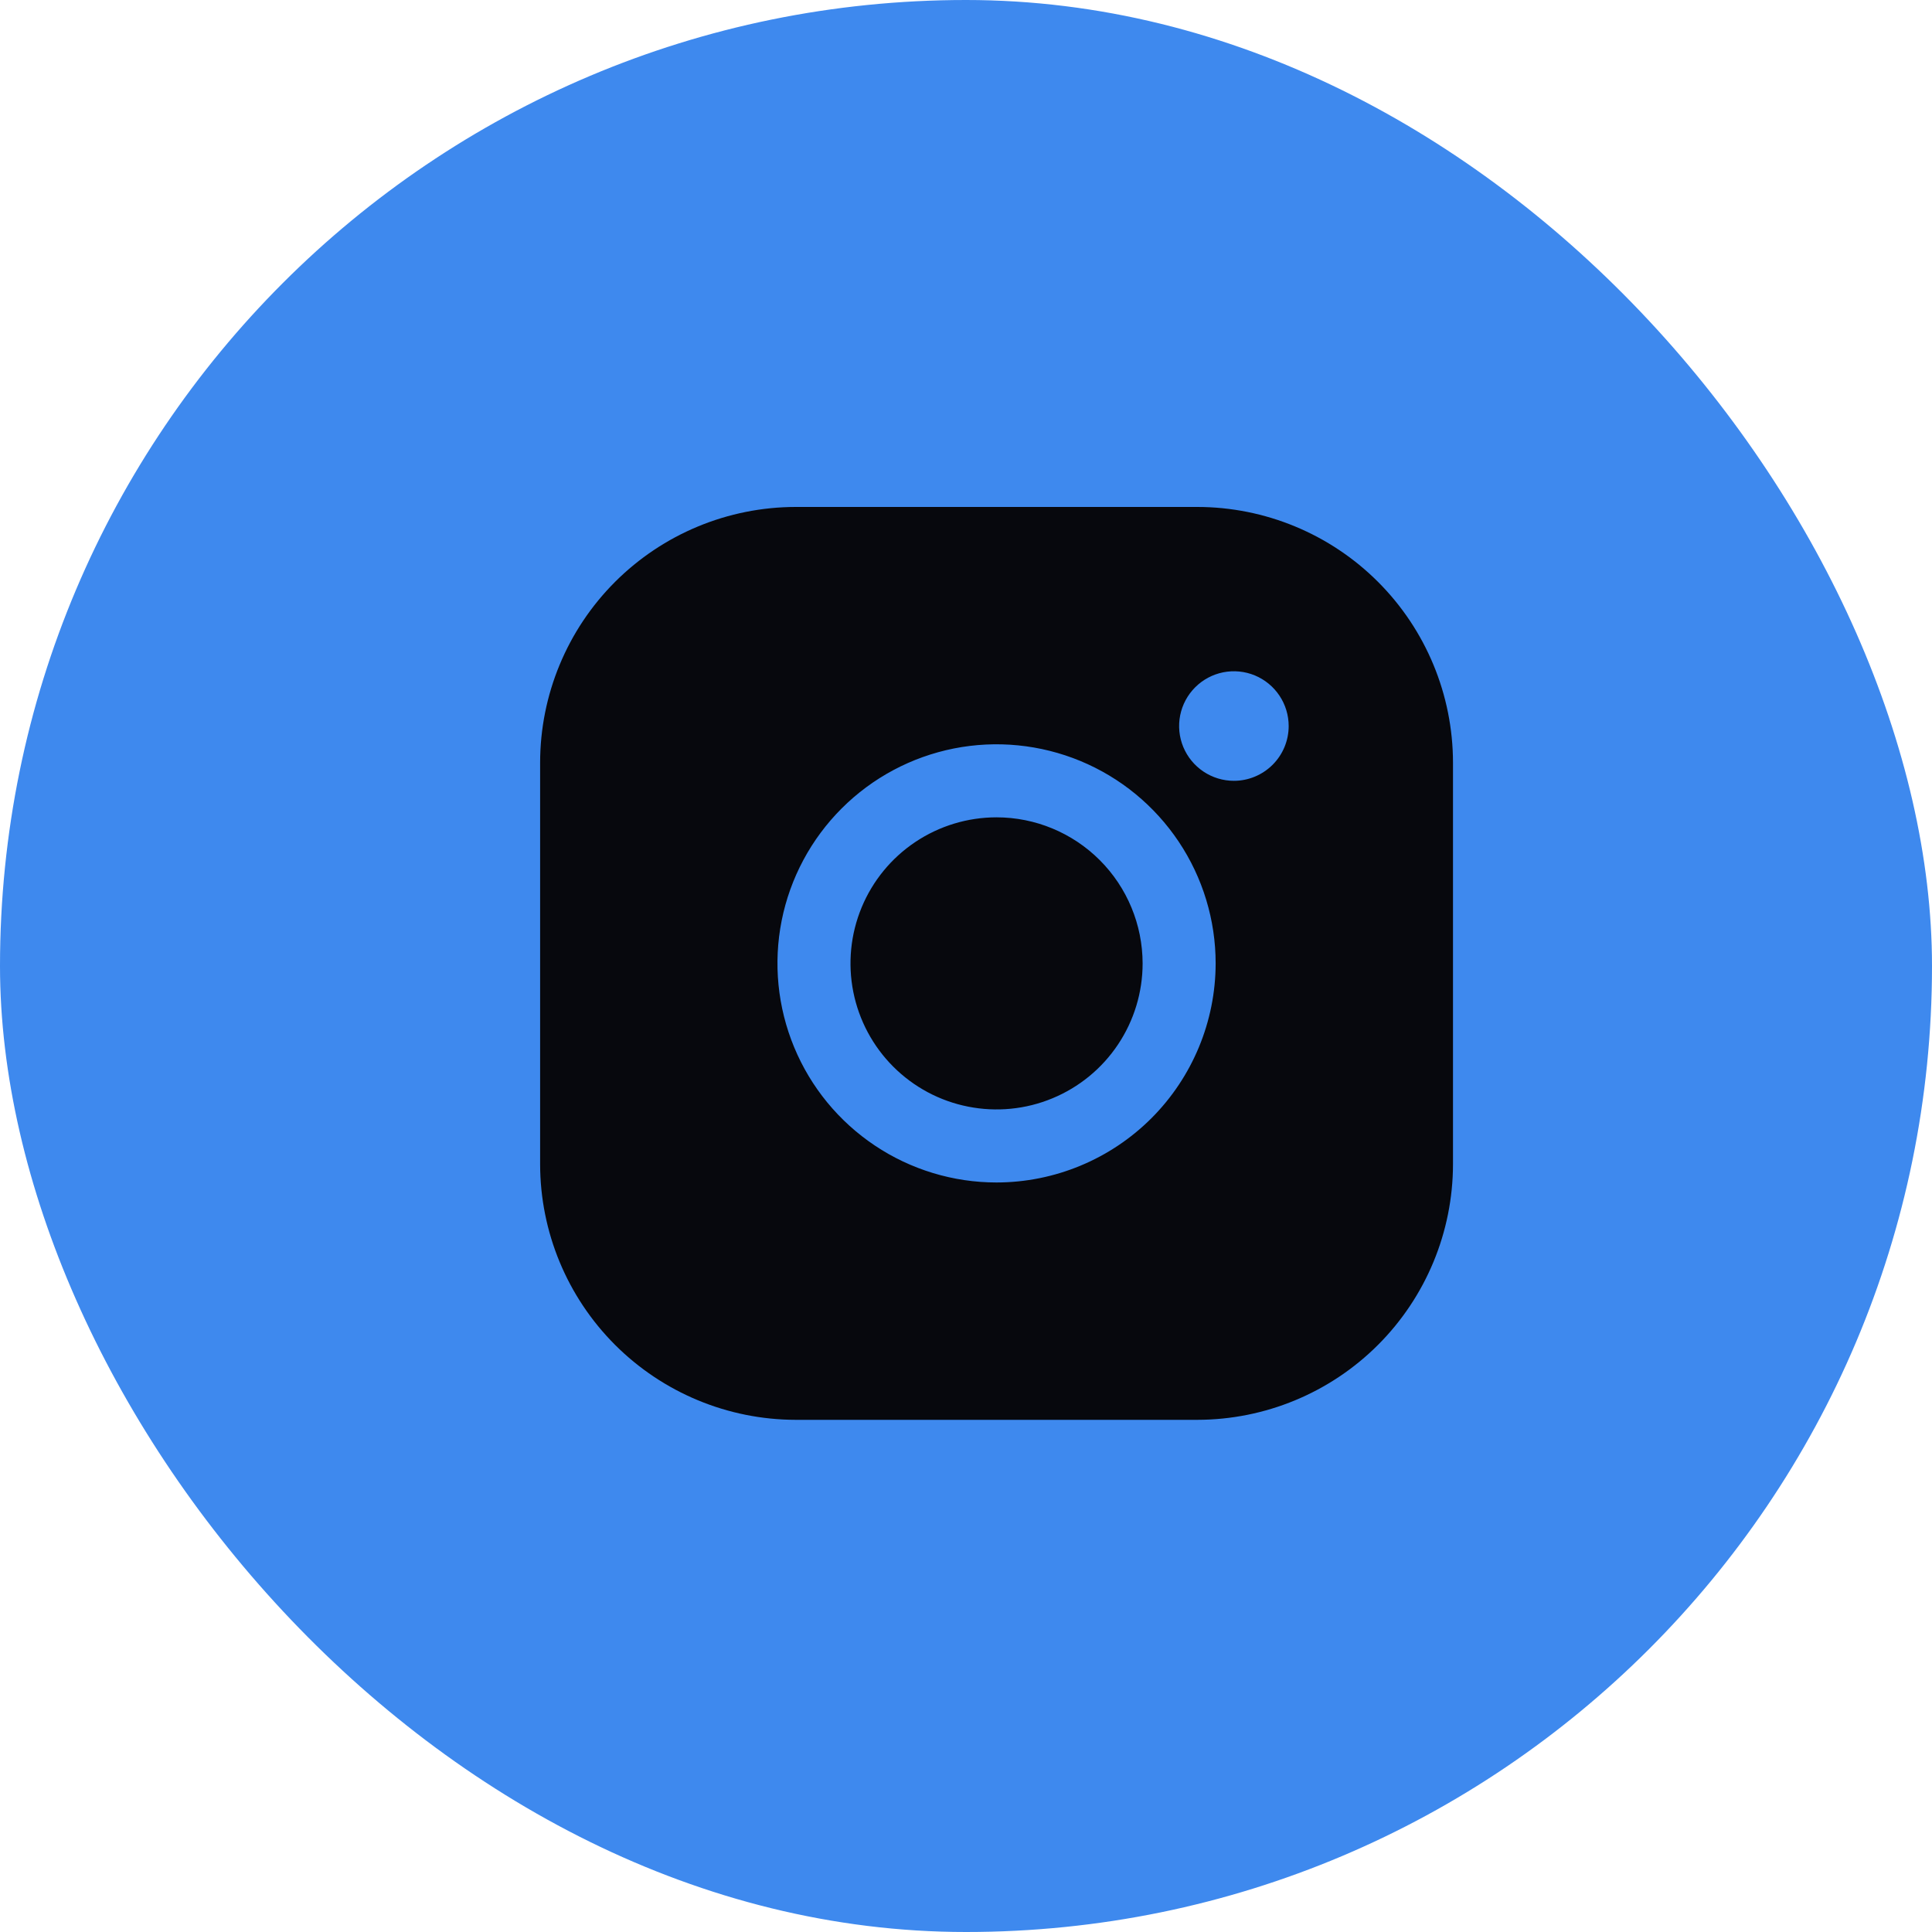 <?xml version="1.0" encoding="UTF-8"?> <svg xmlns="http://www.w3.org/2000/svg" width="60" height="60" viewBox="0 0 60 60" fill="none"><rect width="60" height="60" rx="30" fill="#3E89EE"></rect><path d="M35.485 29.919C35.485 30.816 35.219 31.693 34.72 32.439C34.222 33.185 33.513 33.766 32.684 34.109C31.856 34.453 30.944 34.542 30.064 34.367C29.184 34.193 28.376 33.761 27.741 33.126C27.107 32.492 26.675 31.683 26.5 30.804C26.325 29.924 26.415 29.012 26.758 28.183C27.101 27.354 27.683 26.645 28.429 26.147C29.175 25.649 30.052 25.383 30.949 25.383C32.151 25.384 33.304 25.862 34.155 26.713C35.005 27.563 35.483 28.716 35.485 29.919ZM45.124 23.682V36.156C45.121 38.26 44.284 40.278 42.796 41.766C41.308 43.254 39.29 44.091 37.186 44.094H24.712C22.607 44.091 20.59 43.254 19.101 41.766C17.613 40.278 16.776 38.26 16.774 36.156V23.682C16.776 21.577 17.613 19.559 19.101 18.071C20.59 16.583 22.607 15.746 24.712 15.744H37.186C39.29 15.746 41.308 16.583 42.796 18.071C44.284 19.559 45.121 21.577 45.124 23.682V23.682ZM37.753 29.919C37.753 28.573 37.354 27.258 36.606 26.139C35.858 25.02 34.796 24.148 33.553 23.633C32.309 23.118 30.941 22.983 29.621 23.245C28.301 23.508 27.089 24.156 26.137 25.108C25.186 26.059 24.538 27.271 24.275 28.591C24.013 29.911 24.148 31.279 24.663 32.522C25.178 33.766 26.05 34.828 27.169 35.576C28.288 36.324 29.603 36.723 30.949 36.723C32.753 36.721 34.482 36.003 35.758 34.728C37.033 33.452 37.751 31.723 37.753 29.919V29.919ZM40.021 22.548C40.021 22.211 39.921 21.882 39.734 21.603C39.547 21.323 39.281 21.105 38.971 20.976C38.66 20.847 38.318 20.814 37.988 20.879C37.658 20.945 37.355 21.107 37.117 21.345C36.879 21.583 36.717 21.886 36.651 22.216C36.586 22.546 36.619 22.888 36.748 23.199C36.877 23.509 37.095 23.775 37.375 23.962C37.654 24.149 37.983 24.249 38.32 24.249C38.771 24.249 39.203 24.069 39.523 23.75C39.842 23.431 40.021 22.999 40.021 22.548Z" fill="#07080D"></path></svg> 
